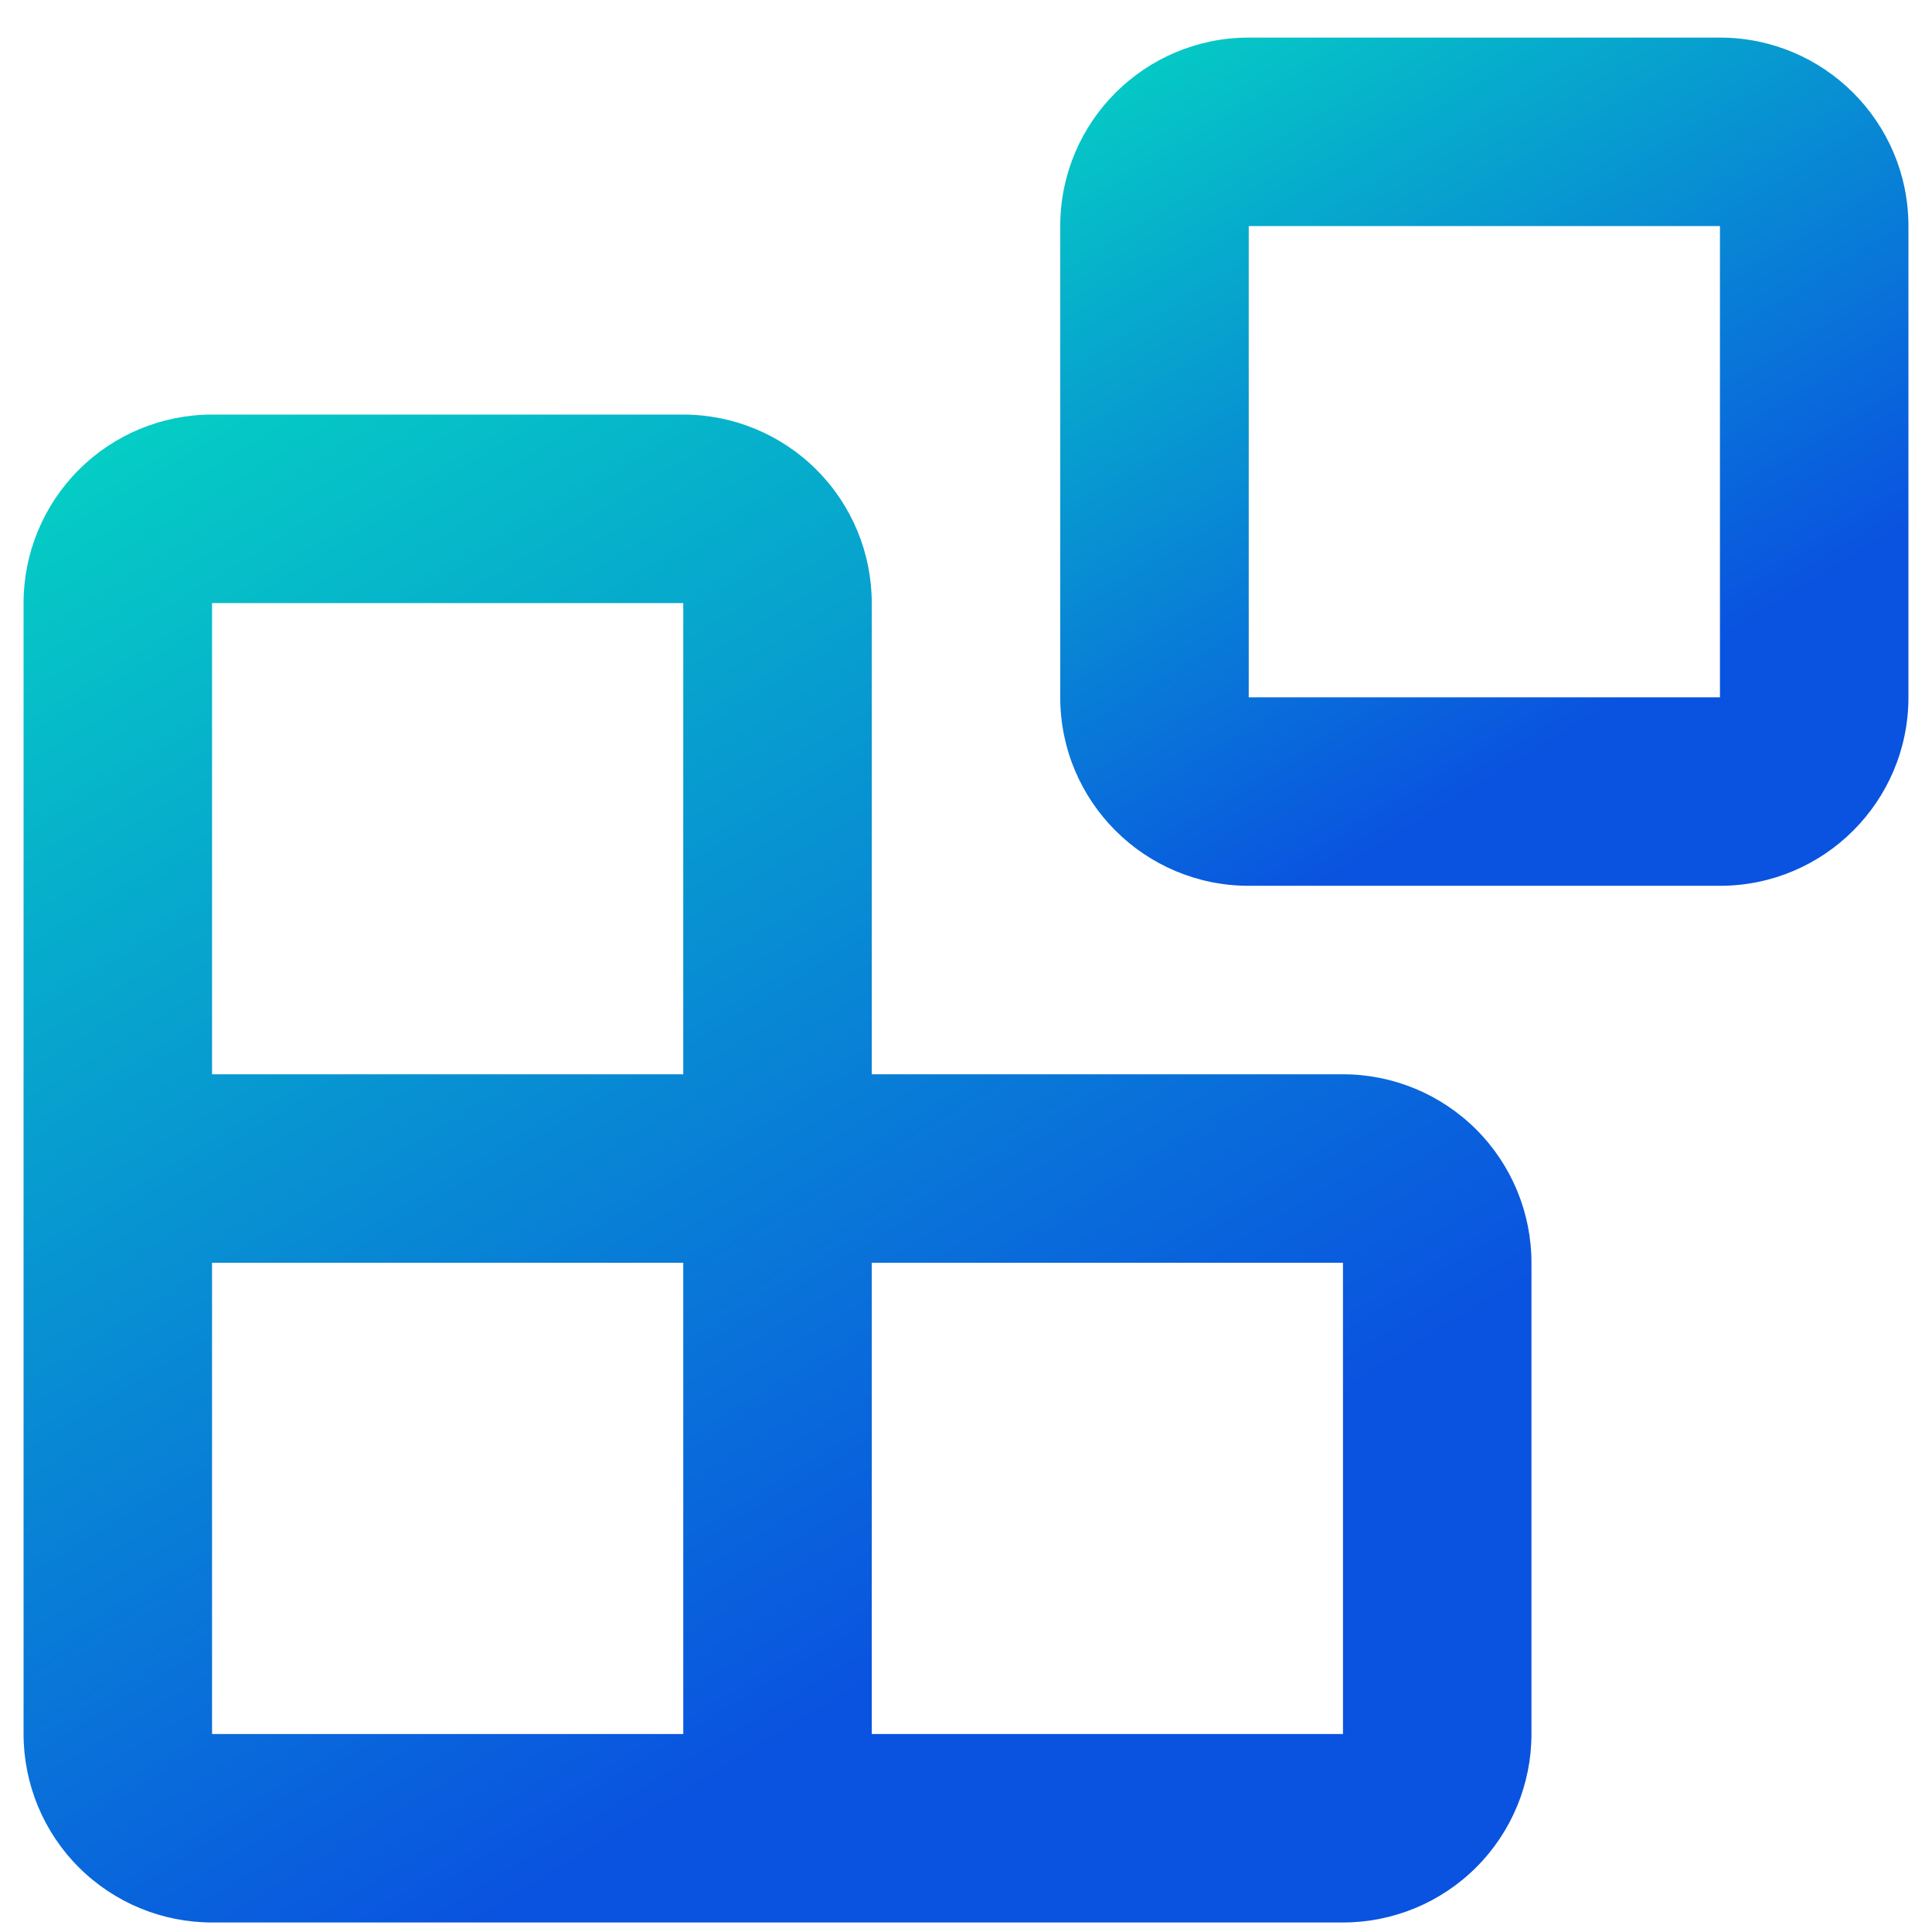 <svg width="41" height="41" viewBox="0 0 41 41" fill="none" xmlns="http://www.w3.org/2000/svg">
<g clip-path="url(#clip0_521_1132)">
<path fill-rule="evenodd" clip-rule="evenodd" d="M22.5 4.798C22.5 2.589 24.291 0.798 26.5 0.798H36.5C38.709 0.798 40.5 2.589 40.5 4.798V14.798C40.5 17.008 38.709 18.798 36.5 18.798H26.5C24.291 18.798 22.5 17.008 22.5 14.798V4.798ZM36.5 4.798H26.5V14.798H36.5V4.798Z" fill="url(#paint0_linear_521_1132)"/>
<path fill-rule="evenodd" clip-rule="evenodd" d="M1.672 9.97C2.422 9.22 3.439 8.798 4.5 8.798H14.5C15.561 8.798 16.578 9.22 17.328 9.97C18.079 10.72 18.5 11.738 18.5 12.798V22.798H28.5C29.561 22.798 30.578 23.22 31.328 23.97C32.079 24.72 32.5 25.738 32.5 26.798V36.798C32.5 37.859 32.079 38.877 31.328 39.627C30.578 40.377 29.561 40.798 28.5 40.798H4.5C3.439 40.798 2.422 40.377 1.672 39.627C0.921 38.877 0.5 37.859 0.5 36.798V12.798C0.5 11.738 0.921 10.72 1.672 9.97ZM4.5 26.798V36.798H14.5V26.798H4.5ZM14.5 22.798H4.5V12.798H14.5V22.798ZM18.5 26.798V36.798H28.5V26.798H18.5Z" fill="url(#paint1_linear_521_1132)"/>
</g>
<defs>
<linearGradient id="paint0_linear_521_1132" x1="19.032" y1="2.775" x2="30.488" y2="21.511" gradientUnits="userSpaceOnUse">
<stop offset="0.028" stop-color="#05CFC4"/>
<stop offset="0.834" stop-color="#0A53E0"/>
</linearGradient>
<linearGradient id="paint1_linear_521_1132" x1="-5.665" y1="12.313" x2="14.701" y2="45.62" gradientUnits="userSpaceOnUse">
<stop offset="0.028" stop-color="#05CFC4"/>
<stop offset="0.834" stop-color="#0A53E0"/>
</linearGradient>
<clipPath id="clip0_521_1132">
<rect width="40" height="40" fill="white" transform="translate(0.5 0.798)"/>
</clipPath>
</defs>
</svg>
